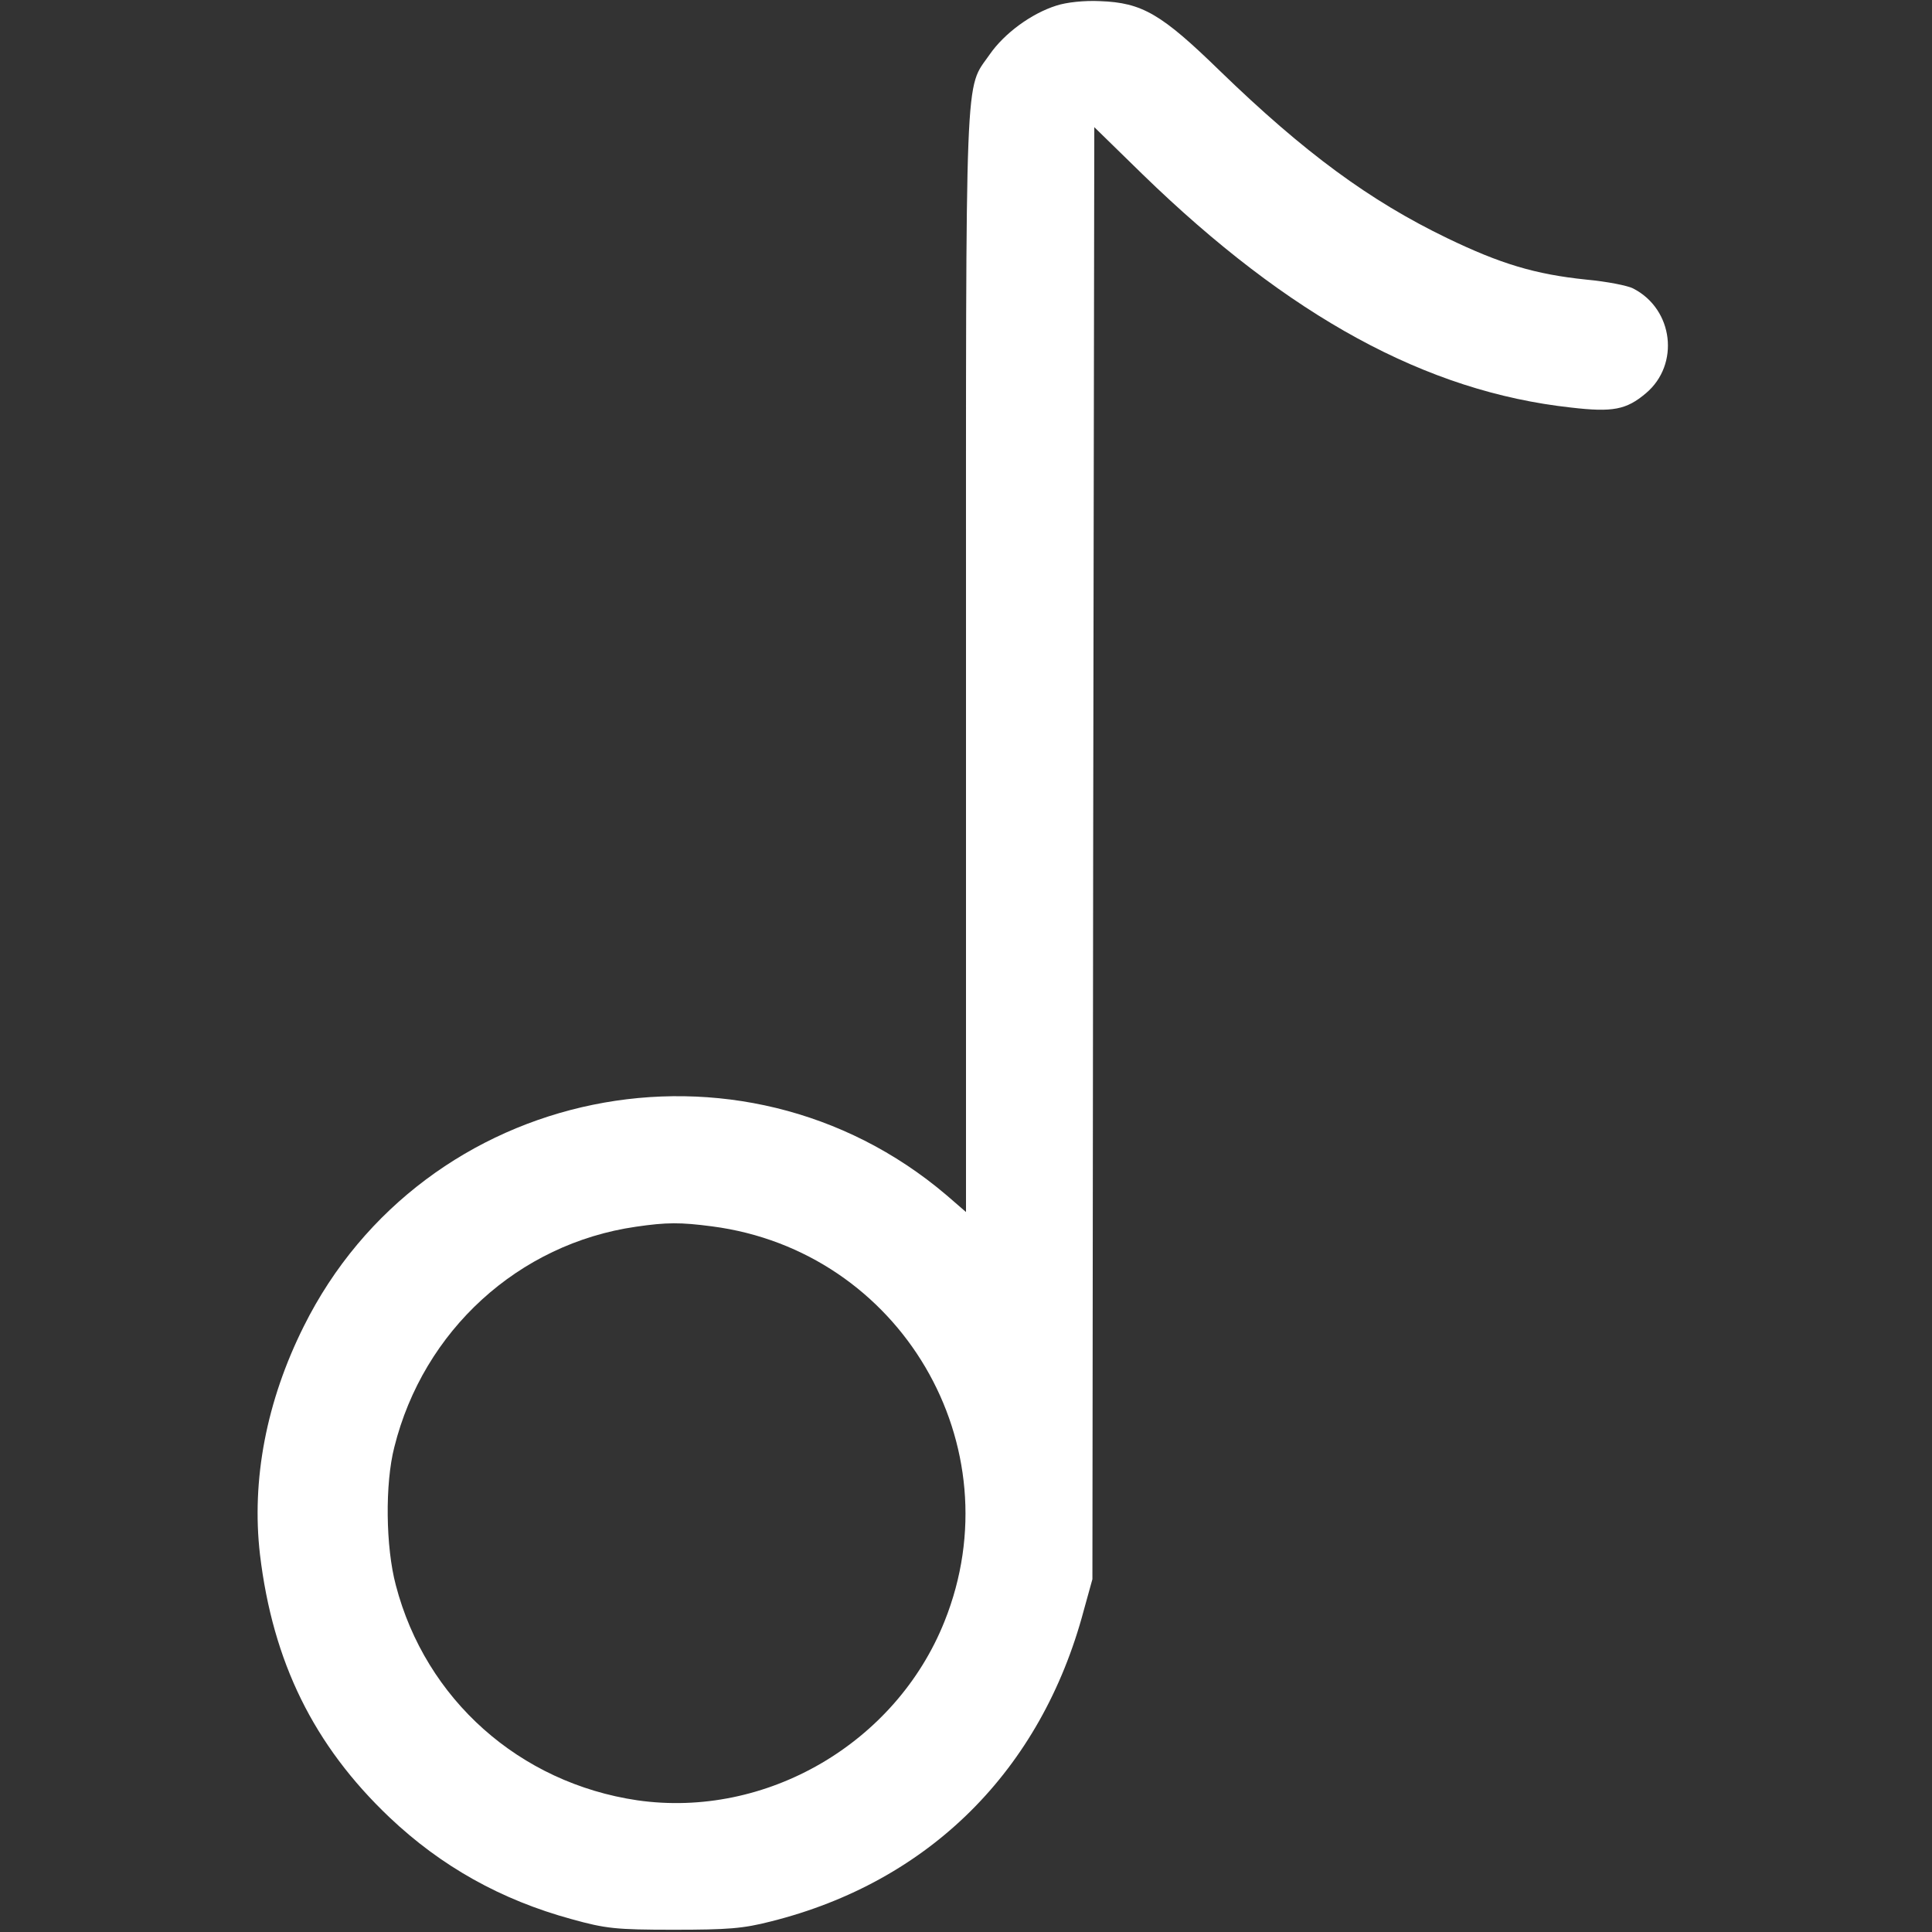 <svg width="512" height="512" viewBox="0 0 512 512" fill="none" xmlns="http://www.w3.org/2000/svg">
<rect x="0" y="0" width="512" height="512" fill="#333333" stroke="none"/>
<path d="M279.9 1.5C273.3 3.6 266.2 8.8 262.3 14.4C255.6 24.1 256 14.3 256 175.3V321.2L250.8 316.7C196.3 270.4 112.3 287.6 80.5 351.5C70.6 371.3 66.6 392.2 68.9 412C72.3 440.4 83.1 462.5 103.2 481.6C116.9 494.6 132.8 503.5 151.5 508.6C160.5 511.1 163.2 511.4 178.5 511.4C192.9 511.4 196.9 511.1 204.3 509.2C246.2 498.7 275.9 469.2 287.2 426.8L289.5 418.5L289.7 226.1L290 33.7L302.8 46.2C341.6 83.9 378 103.8 416.3 108C427.4 109.3 431 108.6 436.2 104.2C445.2 96.6 443.5 82 432.9 76.5C431.5 75.7 425.8 74.6 420.4 74.1C406.8 72.7 397.6 69.9 383.5 63.1C363 53.2 345.7 40.5 323.3 18.8C307.8 3.7 302.7 0.7 291.5 0.3C287.4 0.1 282.6 0.6 279.9 1.5ZM188.7 325C238.6 331.5 269 383.1 250.3 429.7C237.4 462 203 482 168.9 477.1C137.7 472.5 112.8 450.4 104.9 420.1C102.2 410 102 393.2 104.5 383.5C112.2 352.6 137.4 329.6 168.5 325.1C176.7 323.9 180.3 323.9 188.7 325Z" fill="white"/>
</svg>
